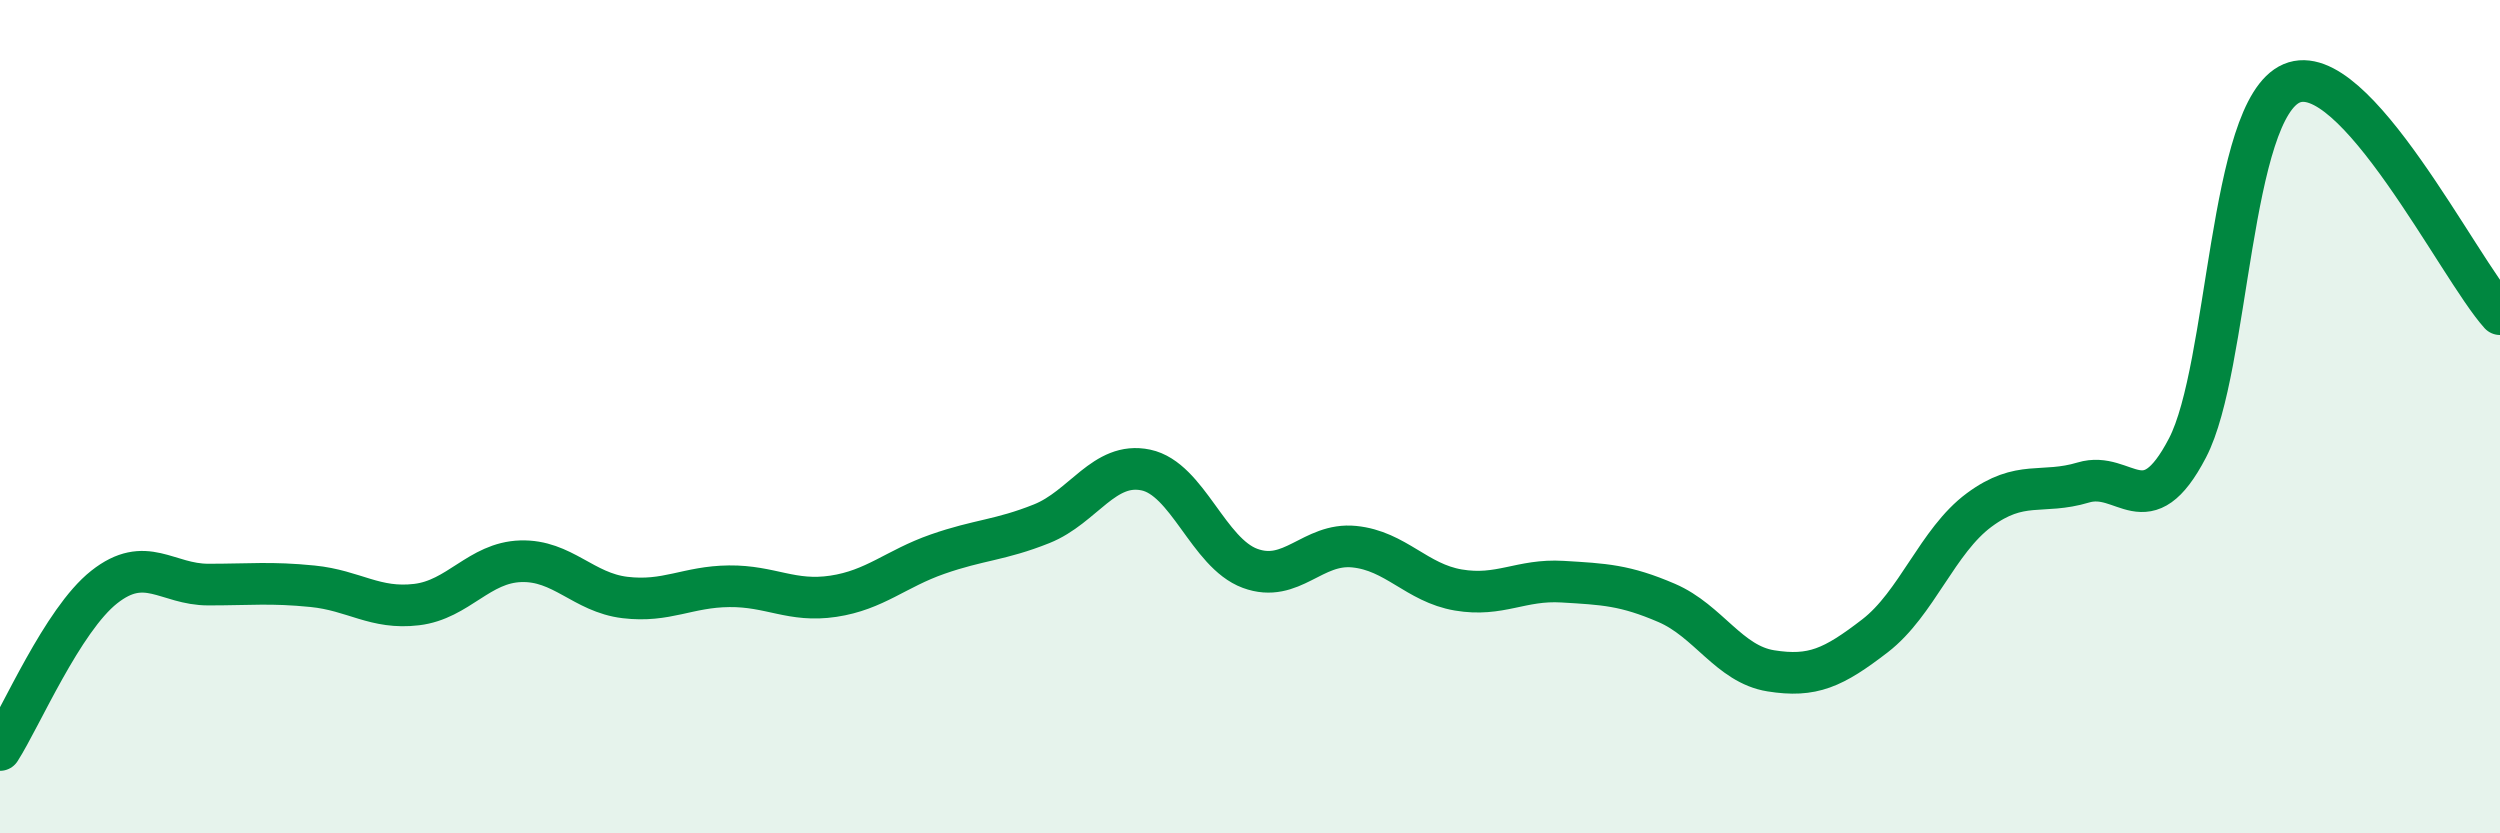 
    <svg width="60" height="20" viewBox="0 0 60 20" xmlns="http://www.w3.org/2000/svg">
      <path
        d="M 0,18 C 0.5,17.22 1.5,14.88 2.5,14.09 C 3.5,13.3 4,14.03 5,14.03 C 6,14.03 6.5,13.97 7.5,14.07 C 8.5,14.17 9,14.63 10,14.51 C 11,14.39 11.5,13.5 12.5,13.47 C 13.5,13.44 14,14.22 15,14.34 C 16,14.46 16.5,14.08 17.5,14.07 C 18.5,14.06 19,14.46 20,14.31 C 21,14.16 21.5,13.65 22.5,13.3 C 23.5,12.95 24,12.97 25,12.57 C 26,12.17 26.5,11.07 27.5,11.28 C 28.5,11.49 29,13.27 30,13.64 C 31,14.01 31.5,13.02 32.5,13.12 C 33.5,13.22 34,13.99 35,14.16 C 36,14.33 36.5,13.9 37.5,13.96 C 38.5,14.02 39,14.04 40,14.47 C 41,14.9 41.5,15.94 42.5,16.1 C 43.5,16.26 44,16.03 45,15.26 C 46,14.49 46.5,12.98 47.5,12.24 C 48.5,11.5 49,11.88 50,11.58 C 51,11.28 51.5,12.67 52.5,10.75 C 53.5,8.83 53.5,2.64 55,2 C 56.5,1.36 59,6.43 60,7.54L60 20L0 20Z"
        fill="#008740"
        opacity="0.1"
        stroke-linecap="round"
        stroke-linejoin="round"
      />
      <path
        d="M 0,18 C 0.5,17.22 1.5,14.88 2.5,14.09 C 3.5,13.3 4,14.03 5,14.03 C 6,14.03 6.5,13.97 7.5,14.07 C 8.5,14.17 9,14.63 10,14.51 C 11,14.39 11.5,13.5 12.5,13.47 C 13.5,13.44 14,14.22 15,14.34 C 16,14.46 16.5,14.08 17.5,14.07 C 18.5,14.06 19,14.46 20,14.31 C 21,14.16 21.5,13.65 22.5,13.3 C 23.5,12.95 24,12.97 25,12.57 C 26,12.17 26.5,11.07 27.5,11.28 C 28.5,11.49 29,13.27 30,13.64 C 31,14.01 31.5,13.02 32.5,13.12 C 33.5,13.22 34,13.99 35,14.16 C 36,14.33 36.5,13.9 37.5,13.96 C 38.5,14.02 39,14.04 40,14.47 C 41,14.9 41.5,15.94 42.5,16.1 C 43.5,16.26 44,16.03 45,15.26 C 46,14.49 46.5,12.98 47.5,12.24 C 48.5,11.5 49,11.88 50,11.58 C 51,11.28 51.5,12.67 52.5,10.75 C 53.5,8.83 53.5,2.64 55,2 C 56.5,1.36 59,6.43 60,7.54"
        stroke="#008740"
        stroke-width="1"
        fill="none"
        stroke-linecap="round"
        stroke-linejoin="round"
      />
    </svg>
  